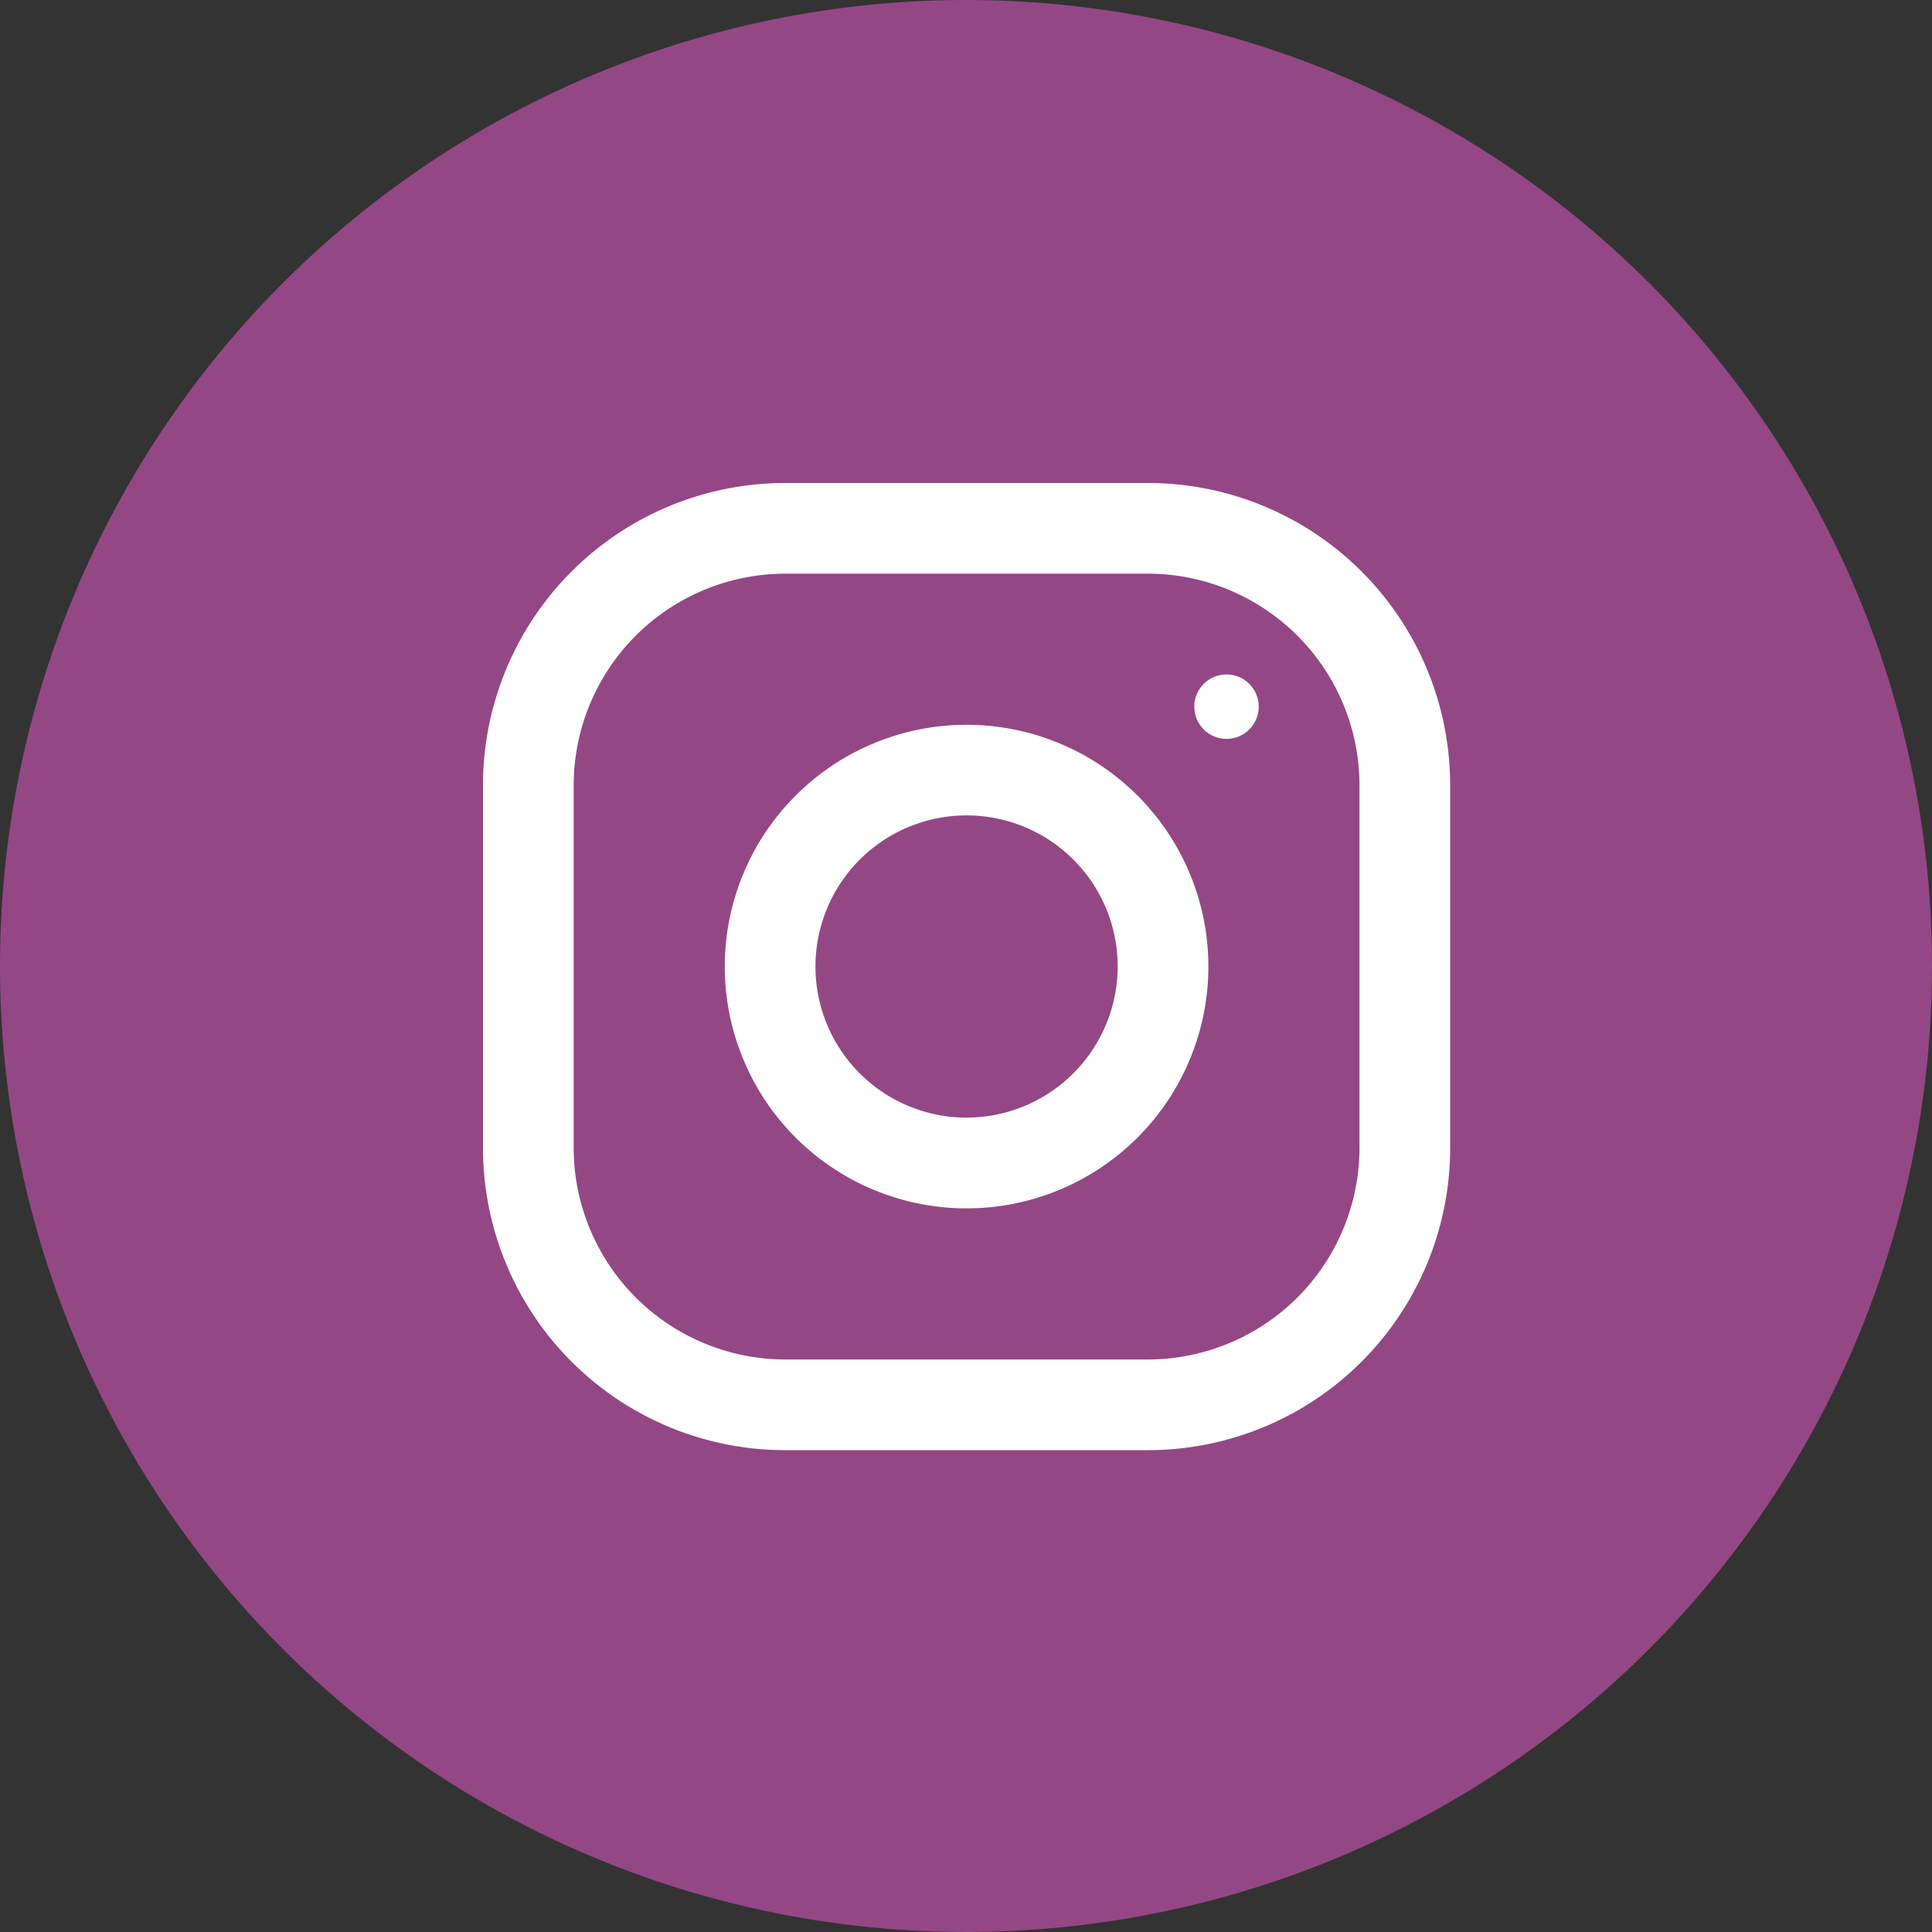<svg xmlns="http://www.w3.org/2000/svg" width="60" height="60" viewBox="0 0 60 60">
  <rect x="0" y="0" width="60" height="60" fill="#333333" stroke="none"/>
  <g id="instagram" transform="translate(-341 -7348)">
    <circle id="Ellipse_270" data-name="Ellipse 270" cx="30" cy="30" r="30" transform="translate(341 7348)" fill="#944785"/>
    <g id="instagram-2" data-name="instagram" transform="translate(356 7363)">
      <path id="Path_4966" data-name="Path 4966" d="M20.65,0H9.386A9.387,9.387,0,0,0,0,9.386V20.65a9.387,9.387,0,0,0,9.386,9.386H20.65a9.387,9.387,0,0,0,9.386-9.386V9.386A9.387,9.387,0,0,0,20.65,0Zm6.57,20.65a6.578,6.578,0,0,1-6.57,6.57H9.386a6.578,6.578,0,0,1-6.57-6.57V9.386a6.578,6.578,0,0,1,6.57-6.57H20.65a6.578,6.578,0,0,1,6.57,6.57Z" transform="translate(0)" fill="#fff"/>
      <path id="Path_4967" data-name="Path 4967" d="M135.509,128a7.509,7.509,0,1,0,7.509,7.509A7.509,7.509,0,0,0,135.509,128Zm0,12.2a4.693,4.693,0,1,1,4.693-4.693A4.7,4.7,0,0,1,135.509,140.2Z" transform="translate(-120.491 -120.491)" fill="#fff"/>
      <circle id="Ellipse_253" data-name="Ellipse 253" cx="1.001" cy="1.001" r="1.001" transform="translate(22.089 5.945)" fill="#fff"/>
    </g>
  </g>
</svg>
